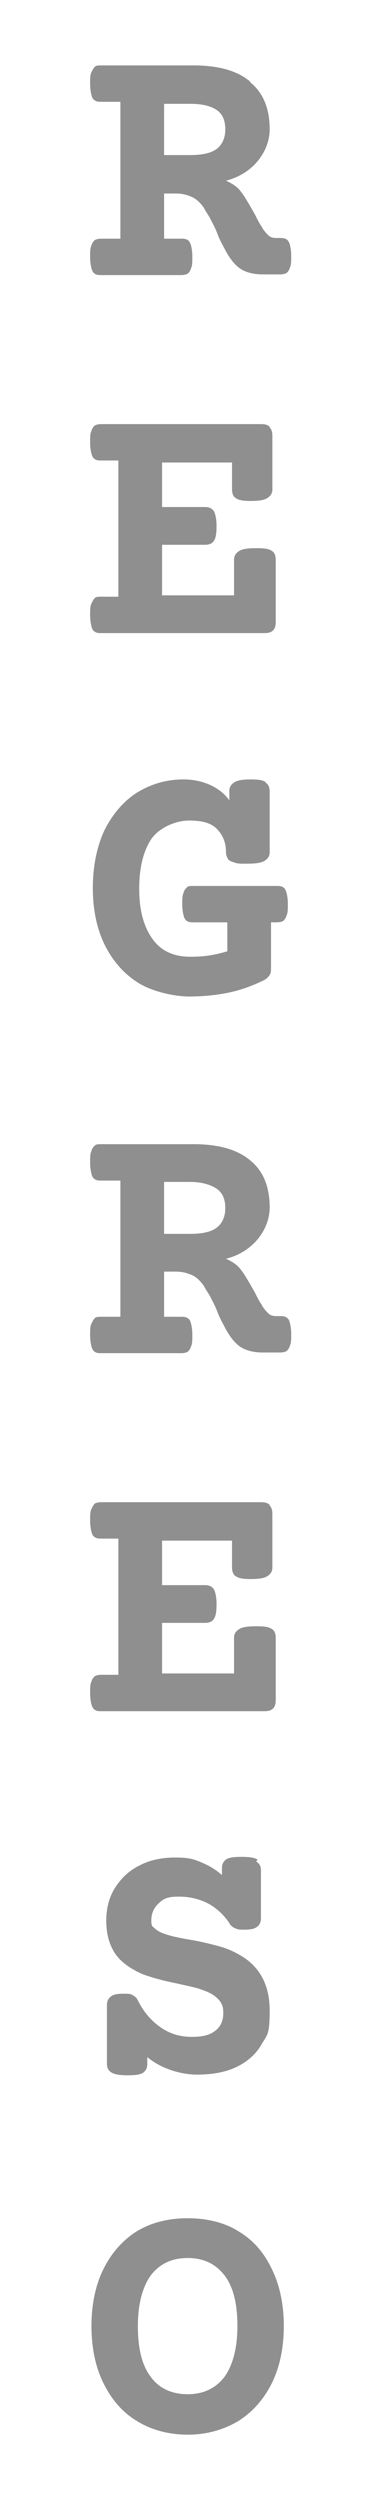 <svg xmlns="http://www.w3.org/2000/svg" id="Capa_1" viewBox="0 0 56.8 370.8"><defs><style>      .st0 {        fill: #606060;      }      .st1 {        opacity: .7;      }    </style></defs><g class="st1"><path class="st0" d="M37.2,12.2c2,1.6,2.9,4,2.9,7s-2.2,6.5-6.5,7.6c.9.4,1.7.9,2.2,1.6.4.5.7,1,1,1.5.3.5.7,1.2,1.1,1.9.4.8.7,1.4,1,1.8.3.6.7,1,1,1.3.3.3.7.4,1.2.4h.5c.4,0,.7,0,1,.2.2.1.4.4.5.8.1.4.2.9.2,1.7s0,1.3-.2,1.7c-.1.4-.3.6-.5.8-.2.1-.5.2-1,.2h-2.5c-1.4,0-2.5-.3-3.3-.8-.9-.6-1.6-1.5-2.3-2.8-.3-.6-.8-1.4-1.2-2.5-.3-.8-.7-1.5-1-2.1-.3-.6-.7-1.1-1-1.7-.5-.7-1.1-1.3-1.8-1.6-.7-.3-1.4-.5-2.4-.5h-1.7v6.7h2.5c.4,0,.7,0,1,.2.2.1.4.4.5.8.1.4.2.9.2,1.7s0,1.3-.2,1.7c-.1.4-.3.6-.5.8-.2.1-.5.2-1,.2h-11.8c-.4,0-.7,0-1-.2-.2-.1-.4-.4-.5-.8-.1-.4-.2-.9-.2-1.7s0-1.3.2-1.7c.1-.4.3-.6.5-.8.2-.1.5-.2,1-.2h2.8V15.1h-2.8c-.4,0-.7,0-1-.2s-.4-.4-.5-.8c-.1-.4-.2-.9-.2-1.7s0-1.3.2-1.7.3-.6.5-.8.5-.2,1-.2h13.7c3.7,0,6.5.8,8.4,2.4ZM24.4,23h3.9c1.8,0,3.1-.3,3.9-.9.8-.6,1.3-1.6,1.3-2.9s-.4-2.3-1.3-2.9c-.9-.6-2.2-.9-3.9-.9h-3.9v7.7Z"></path><path class="st0" d="M40.1,63.4c.3.3.4.7.4,1.3v7.9c0,.6-.3,1-.8,1.3-.5.3-1.3.4-2.4.4s-1.8-.1-2.2-.4c-.4-.2-.6-.7-.6-1.3v-4h-10.4v6.6h6.4c.6,0,1,.2,1.3.6.2.4.4,1.1.4,2.2s-.1,1.8-.4,2.2c-.2.4-.7.6-1.3.6h-6.4v7.5h10.7v-5.3c0-.6.3-1,.8-1.3s1.3-.4,2.5-.4,1.9.1,2.3.4c.4.2.6.7.6,1.3v9.2c0,.6-.1,1-.4,1.3-.3.3-.7.4-1.3.4H15.1c-.4,0-.7,0-1-.2s-.4-.4-.5-.8c-.1-.4-.2-.9-.2-1.7s0-1.3.2-1.7.3-.6.5-.8.5-.2,1-.2h2.5v-20.2h-2.5c-.4,0-.7,0-1-.2-.2-.1-.4-.4-.5-.8s-.2-.9-.2-1.7,0-1.3.2-1.7c.1-.4.3-.6.5-.8.2-.1.5-.2,1-.2h23.7c.6,0,1,.1,1.3.4Z"></path><path class="st0" d="M39.5,116.1c.4.2.6.7.6,1.3v9c0,.6-.3,1-.8,1.3-.5.3-1.4.4-2.6.4s-1.4,0-1.9-.2c-.4-.1-.8-.3-.9-.5s-.3-.5-.3-1c0-1.5-.5-2.6-1.4-3.5s-2.3-1.2-4.1-1.2-4.2.9-5.5,2.6c-1.2,1.7-1.9,4.2-1.9,7.5s.7,5.7,2,7.5,3.2,2.6,5.6,2.6,3.7-.3,5.5-.8v-4.3h-5c-.4,0-.7,0-1-.2-.2-.1-.4-.4-.5-.8-.1-.4-.2-.9-.2-1.7s0-1.3.2-1.7c.1-.4.3-.6.5-.8s.5-.2,1-.2h12.3c.4,0,.7,0,1,.2.2.1.4.4.5.8.1.4.2.9.2,1.7s0,1.3-.2,1.7c-.1.4-.3.6-.5.8-.2.1-.5.2-1,.2h-.8v6.7c0,.4,0,.8-.2,1.1-.2.3-.4.5-.7.7-1.6.8-3.4,1.5-5.3,1.9s-3.9.6-6,.6-5.4-.7-7.5-2-3.8-3.2-5-5.6c-1.2-2.4-1.8-5.3-1.8-8.5s.6-6.1,1.7-8.5c1.2-2.4,2.8-4.3,4.8-5.6,2.1-1.3,4.4-2,7-2s5.3,1,6.8,3.1v-1.4c0-.6.3-1,.8-1.3s1.3-.4,2.4-.4,1.8.1,2.2.4Z"></path><path class="st0" d="M37.2,172.1c2,1.6,2.9,4,2.9,7s-2.2,6.5-6.5,7.6c.9.4,1.7.9,2.2,1.6.4.5.7,1,1,1.5s.7,1.2,1.1,1.9c.4.8.7,1.4,1,1.8.3.6.7,1,1,1.3.3.3.7.4,1.2.4h.5c.4,0,.7,0,1,.2s.4.4.5.8c.1.4.2.9.2,1.7s0,1.3-.2,1.7c-.1.4-.3.6-.5.8-.2.1-.5.2-1,.2h-2.5c-1.4,0-2.5-.3-3.3-.8-.9-.6-1.6-1.5-2.3-2.8-.3-.6-.8-1.4-1.2-2.5-.3-.8-.7-1.5-1-2.1-.3-.6-.7-1.1-1-1.7-.5-.7-1.1-1.3-1.8-1.6-.7-.3-1.4-.5-2.4-.5h-1.7v6.7h2.5c.4,0,.7,0,1,.2s.4.4.5.8.2.9.2,1.7,0,1.3-.2,1.7c-.1.4-.3.6-.5.8-.2.1-.5.2-1,.2h-11.8c-.4,0-.7,0-1-.2-.2-.1-.4-.4-.5-.8-.1-.4-.2-.9-.2-1.7s0-1.3.2-1.7.3-.6.5-.8.5-.2,1-.2h2.8v-20.2h-2.8c-.4,0-.7,0-1-.2s-.4-.4-.5-.8-.2-.9-.2-1.7,0-1.3.2-1.7c.1-.4.3-.6.5-.8s.5-.2,1-.2h13.7c3.7,0,6.5.8,8.4,2.4ZM24.4,183h3.9c1.8,0,3.1-.3,3.9-.9.8-.6,1.3-1.6,1.3-2.9s-.4-2.3-1.3-2.9c-.9-.6-2.2-1-3.9-1h-3.9v7.7Z"></path><path class="st0" d="M40.1,223.3c.3.3.4.7.4,1.3v7.9c0,.6-.3,1-.8,1.3-.5.3-1.3.4-2.4.4s-1.8-.1-2.2-.4c-.4-.2-.6-.7-.6-1.3v-4h-10.4v6.6h6.4c.6,0,1,.2,1.3.6.2.4.4,1.1.4,2.2s-.1,1.8-.4,2.2c-.2.4-.7.6-1.3.6h-6.4v7.5h10.7v-5.3c0-.6.3-1,.8-1.3.5-.3,1.3-.4,2.5-.4s1.9.1,2.3.4c.4.2.6.7.6,1.3v9.2c0,.6-.1,1-.4,1.3-.3.3-.7.4-1.3.4H15.1c-.4,0-.7,0-1-.2-.2-.1-.4-.4-.5-.8s-.2-.9-.2-1.7,0-1.3.2-1.7c.1-.4.3-.6.5-.8.2-.1.5-.2,1-.2h2.5v-20.2h-2.5c-.4,0-.7,0-1-.2s-.4-.4-.5-.8c-.1-.4-.2-.9-.2-1.7s0-1.3.2-1.7.3-.6.5-.8c.2-.1.5-.2,1-.2h23.7c.6,0,1,.1,1.3.4Z"></path><path class="st0" d="M38.1,276.1c.5.3.7.7.7,1.3v7.1c0,.6-.2,1-.6,1.3-.4.3-1,.4-1.8.4s-1,0-1.4-.2c-.3-.1-.6-.3-.8-.6-.8-1.3-1.9-2.3-3.1-3-1.3-.7-2.8-1.1-4.5-1.1s-2.3.3-3,1c-.7.6-1.1,1.5-1.1,2.5s.2.9.5,1.2.8.6,1.4.8c.8.3,2.1.6,3.9.9,1.8.3,3.3.7,4.4,1,1.1.3,2.2.8,3.2,1.4,2.8,1.7,4.2,4.4,4.2,8.1s-.4,3.6-1.2,5c-.8,1.4-2,2.5-3.6,3.3-1.6.8-3.6,1.2-6,1.2s-5.4-.9-7.4-2.6v1c0,.6-.2,1-.6,1.3-.4.3-1.2.4-2.3.4s-1.9-.1-2.4-.4c-.5-.3-.7-.7-.7-1.3v-8.7c0-.6.2-1,.6-1.3.4-.3,1-.4,1.8-.4s1.1,0,1.4.2c.4.2.6.4.8.8.9,1.8,2.1,3.1,3.4,4,1.3.9,2.8,1.4,4.6,1.4s2.7-.3,3.5-.9c.8-.6,1.2-1.5,1.2-2.6s-.2-1.3-.5-1.8c-.4-.5-.9-.9-1.5-1.2-.6-.3-1.2-.5-1.8-.7-.7-.2-1.7-.4-3-.7-1.5-.3-2.7-.6-3.7-.9-1-.3-1.9-.6-2.7-1.1-1.3-.7-2.4-1.6-3.1-2.8-.7-1.2-1.1-2.7-1.1-4.5s.4-3.5,1.3-4.9,2-2.5,3.6-3.3c1.5-.8,3.3-1.2,5.3-1.2s2.7.2,3.9.7c1.2.5,2.2,1.1,3.1,1.9v-1c0-.6.2-1,.6-1.3.4-.3,1.2-.4,2.3-.4s1.9.1,2.4.4Z"></path><path class="st0" d="M35.4,330.9c2.2,1.3,3.8,3.1,5,5.6,1.2,2.4,1.8,5.3,1.8,8.5s-.6,6.1-1.8,8.5c-1.2,2.4-2.9,4.3-5,5.6-2.2,1.3-4.7,2-7.5,2s-5.4-.7-7.5-2c-2.2-1.3-3.8-3.2-5-5.6-1.2-2.4-1.8-5.3-1.8-8.5s.6-6.1,1.8-8.5c1.2-2.4,2.9-4.3,5-5.6,2.2-1.3,4.7-1.9,7.5-1.9s5.4.6,7.5,1.9ZM22.4,337.5c-1.2,1.7-1.9,4.2-1.9,7.5s.6,5.8,1.9,7.5c1.2,1.7,3.1,2.6,5.5,2.6s4.2-.9,5.5-2.6c1.2-1.7,1.9-4.2,1.9-7.5s-.6-5.8-1.9-7.5-3.1-2.6-5.5-2.6-4.2.9-5.5,2.6Z"></path></g></svg>